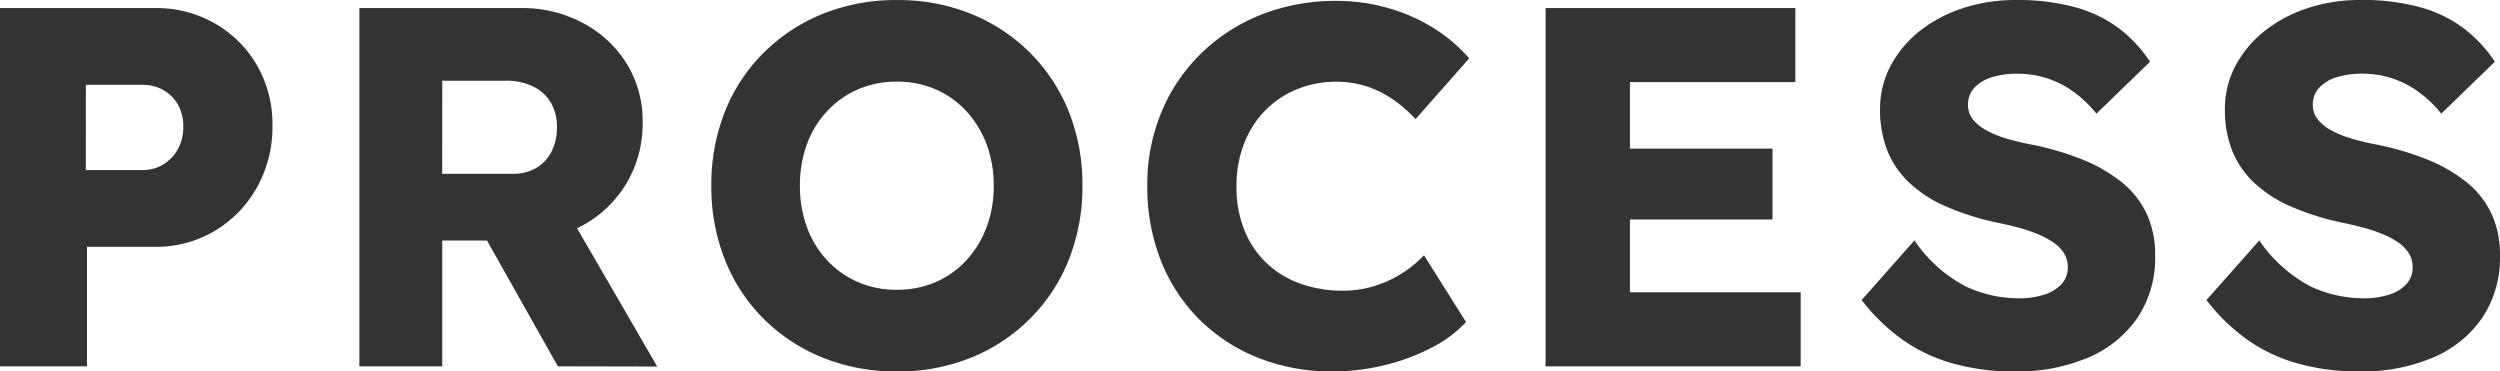 <svg xmlns="http://www.w3.org/2000/svg" width="244.229" height="36.287" viewBox="0 0 244.229 36.287">
  <path id="パス_10849" data-name="パス 10849" d="M-120.924,0V-35h15.111a11.558,11.558,0,0,1,5.878,1.5,11.108,11.108,0,0,1,4.112,4.09,11.442,11.442,0,0,1,1.515,5.881,12.082,12.082,0,0,1-1.515,6.052,11.409,11.409,0,0,1-4.112,4.241,11.187,11.187,0,0,1-5.878,1.561h-6.611V0Zm8.385-19.174H-107a3.816,3.816,0,0,0,2.019-.545,4.007,4.007,0,0,0,1.43-1.49,4.427,4.427,0,0,0,.532-2.207,4.21,4.21,0,0,0-.532-2.169A3.793,3.793,0,0,0-104.985-27,4.042,4.042,0,0,0-107-27.5h-5.535ZM-85.818,0V-35h15.761a12.623,12.623,0,0,1,6.085,1.461A11.124,11.124,0,0,1-59.7-29.568a10.624,10.624,0,0,1,1.557,5.718A11.393,11.393,0,0,1-59.7-17.918a11.192,11.192,0,0,1-4.258,4.126,12.316,12.316,0,0,1-6.1,1.5H-77.72V0Zm19.393,0-8.9-15.8,8.708-1.25,9.9,17.071Zm-11.3-18.809h6.9a4.368,4.368,0,0,0,2.3-.581A3.887,3.887,0,0,0-67.037-21a5.212,5.212,0,0,0,.521-2.38,4.612,4.612,0,0,0-.6-2.386,4.034,4.034,0,0,0-1.726-1.573,5.979,5.979,0,0,0-2.694-.563H-77.72ZM-33.282.5a19.08,19.08,0,0,1-7.27-1.35,17.4,17.4,0,0,1-5.766-3.789A16.9,16.9,0,0,1-50.1-10.4a19.271,19.271,0,0,1-1.332-7.247A19.24,19.24,0,0,1-50.1-24.9a16.924,16.924,0,0,1,3.787-5.743,17.408,17.408,0,0,1,5.766-3.789,19,19,0,0,1,7.241-1.35,18.974,18.974,0,0,1,7.256,1.35,17.359,17.359,0,0,1,5.752,3.8,17.042,17.042,0,0,1,3.787,5.754,19.1,19.1,0,0,1,1.332,7.211,19.29,19.29,0,0,1-1.332,7.254A17.008,17.008,0,0,1-20.3-4.65a17.359,17.359,0,0,1-5.752,3.8A18.9,18.9,0,0,1-33.282.5Zm-.029-7.977a9.4,9.4,0,0,0,3.786-.749,8.852,8.852,0,0,0,3-2.129,9.849,9.849,0,0,0,1.98-3.232,11.343,11.343,0,0,0,.7-4.056,11.34,11.34,0,0,0-.7-4.056,9.85,9.85,0,0,0-1.98-3.232,8.856,8.856,0,0,0-3-2.13,9.392,9.392,0,0,0-3.786-.749,9.39,9.39,0,0,0-3.785.749,9.037,9.037,0,0,0-3.011,2.119,9.5,9.5,0,0,0-1.98,3.221,11.558,11.558,0,0,0-.692,4.077,11.585,11.585,0,0,0,.692,4.067,9.483,9.483,0,0,0,1.98,3.232A9.032,9.032,0,0,0-37.1-8.226,9.394,9.394,0,0,0-33.311-7.477ZM9.291.5A19.459,19.459,0,0,1,2-.829,17.024,17.024,0,0,1-3.757-4.582a16.761,16.761,0,0,1-3.762-5.754,19.585,19.585,0,0,1-1.325-7.308,18.407,18.407,0,0,1,1.382-7.19,17.242,17.242,0,0,1,3.876-5.732,17.717,17.717,0,0,1,5.866-3.786A19.67,19.67,0,0,1,9.655-35.7a18.325,18.325,0,0,1,4.889.66A17.309,17.309,0,0,1,19-33.121a15.211,15.211,0,0,1,3.6,3.038l-5.236,5.932a13.1,13.1,0,0,0-2.207-1.923,10.114,10.114,0,0,0-2.57-1.274A9.465,9.465,0,0,0,9.6-27.8a9.989,9.989,0,0,0-3.8.724,9.135,9.135,0,0,0-3.1,2.058A9.618,9.618,0,0,0,.627-21.8a11.32,11.32,0,0,0-.757,4.244,11.253,11.253,0,0,0,.746,4.184,9.117,9.117,0,0,0,2.116,3.214A9.322,9.322,0,0,0,6.027-8.107a12.168,12.168,0,0,0,4.279.717,10.171,10.171,0,0,0,3.02-.45,11.126,11.126,0,0,0,2.684-1.228,11.223,11.223,0,0,0,2.177-1.785l4.107,6.524A11.824,11.824,0,0,1,18.983-1.85a20.1,20.1,0,0,1-4.6,1.725A21.114,21.114,0,0,1,9.291.5ZM30.066,0V-35h24.4v7.238H38.307V-7.238H54.986V0Zm4-14.345v-6.923h18.17v6.923ZM75.948.5A21.961,21.961,0,0,1,69.7-.322a15.956,15.956,0,0,1-4.917-2.39,19.019,19.019,0,0,1-3.841-3.76L66.1-12.3a13.84,13.84,0,0,0,5,4.491,12.332,12.332,0,0,0,5.221,1.164A7.852,7.852,0,0,0,78.771-7a3.856,3.856,0,0,0,1.7-1.033,2.374,2.374,0,0,0,.613-1.654,2.518,2.518,0,0,0-.372-1.355,3.637,3.637,0,0,0-1.04-1.062,8.107,8.107,0,0,0-1.557-.827,15.72,15.72,0,0,0-1.888-.63q-1-.267-2.068-.481a26.255,26.255,0,0,1-5.015-1.593,12.427,12.427,0,0,1-3.58-2.336,8.761,8.761,0,0,1-2.129-3.147,10.817,10.817,0,0,1-.693-3.975,8.946,8.946,0,0,1,1.068-4.331,10.809,10.809,0,0,1,2.895-3.4,13.5,13.5,0,0,1,4.213-2.193,16.3,16.3,0,0,1,5.023-.768,21.468,21.468,0,0,1,5.9.714A12.719,12.719,0,0,1,86.1-33a13.115,13.115,0,0,1,3.015,3.246l-5.235,5.07A11.565,11.565,0,0,0,81.6-26.854a9.267,9.267,0,0,0-2.592-1.3,9.312,9.312,0,0,0-2.812-.432,8.212,8.212,0,0,0-2.568.356A3.851,3.851,0,0,0,71.943-27.2a2.386,2.386,0,0,0-.61,1.664,2.213,2.213,0,0,0,.5,1.437,4.4,4.4,0,0,0,1.354,1.077,10.2,10.2,0,0,0,1.952.784q1.1.324,2.273.552A27.912,27.912,0,0,1,82.4-20.246a15.372,15.372,0,0,1,3.865,2.189,8.737,8.737,0,0,1,2.49,3.087,9.387,9.387,0,0,1,.861,4.111,10.537,10.537,0,0,1-1.765,6.173A11.081,11.081,0,0,1,83.006-.825,17.716,17.716,0,0,1,75.948.5Zm33.688,0a21.961,21.961,0,0,1-6.251-.822,15.956,15.956,0,0,1-4.917-2.39,19.019,19.019,0,0,1-3.841-3.76L99.791-12.3a13.84,13.84,0,0,0,5,4.491,12.332,12.332,0,0,0,5.221,1.164A7.852,7.852,0,0,0,112.459-7a3.856,3.856,0,0,0,1.7-1.033,2.374,2.374,0,0,0,.613-1.654,2.518,2.518,0,0,0-.372-1.355,3.637,3.637,0,0,0-1.04-1.062,8.107,8.107,0,0,0-1.557-.827,15.72,15.72,0,0,0-1.888-.63q-1-.267-2.068-.481a26.255,26.255,0,0,1-5.015-1.593,12.427,12.427,0,0,1-3.58-2.336,8.761,8.761,0,0,1-2.129-3.147,10.817,10.817,0,0,1-.693-3.975A8.946,8.946,0,0,1,97.5-29.428a10.809,10.809,0,0,1,2.895-3.4,13.5,13.5,0,0,1,4.213-2.193,16.3,16.3,0,0,1,5.023-.768,21.468,21.468,0,0,1,5.9.714A12.719,12.719,0,0,1,119.788-33a13.115,13.115,0,0,1,3.015,3.246l-5.235,5.07a11.565,11.565,0,0,0-2.279-2.172,9.267,9.267,0,0,0-2.592-1.3,9.312,9.312,0,0,0-2.812-.432,8.212,8.212,0,0,0-2.568.356,3.851,3.851,0,0,0-1.687,1.029,2.386,2.386,0,0,0-.61,1.664,2.213,2.213,0,0,0,.5,1.437,4.4,4.4,0,0,0,1.354,1.077,10.2,10.2,0,0,0,1.952.784q1.1.324,2.273.552a27.912,27.912,0,0,1,4.986,1.439,15.372,15.372,0,0,1,3.865,2.189,8.737,8.737,0,0,1,2.49,3.087,9.387,9.387,0,0,1,.861,4.111,10.537,10.537,0,0,1-1.765,6.173,11.081,11.081,0,0,1-4.845,3.861A17.716,17.716,0,0,1,109.636.5Z" transform="translate(120.924 35.787)" fill="#333"/>
</svg>
